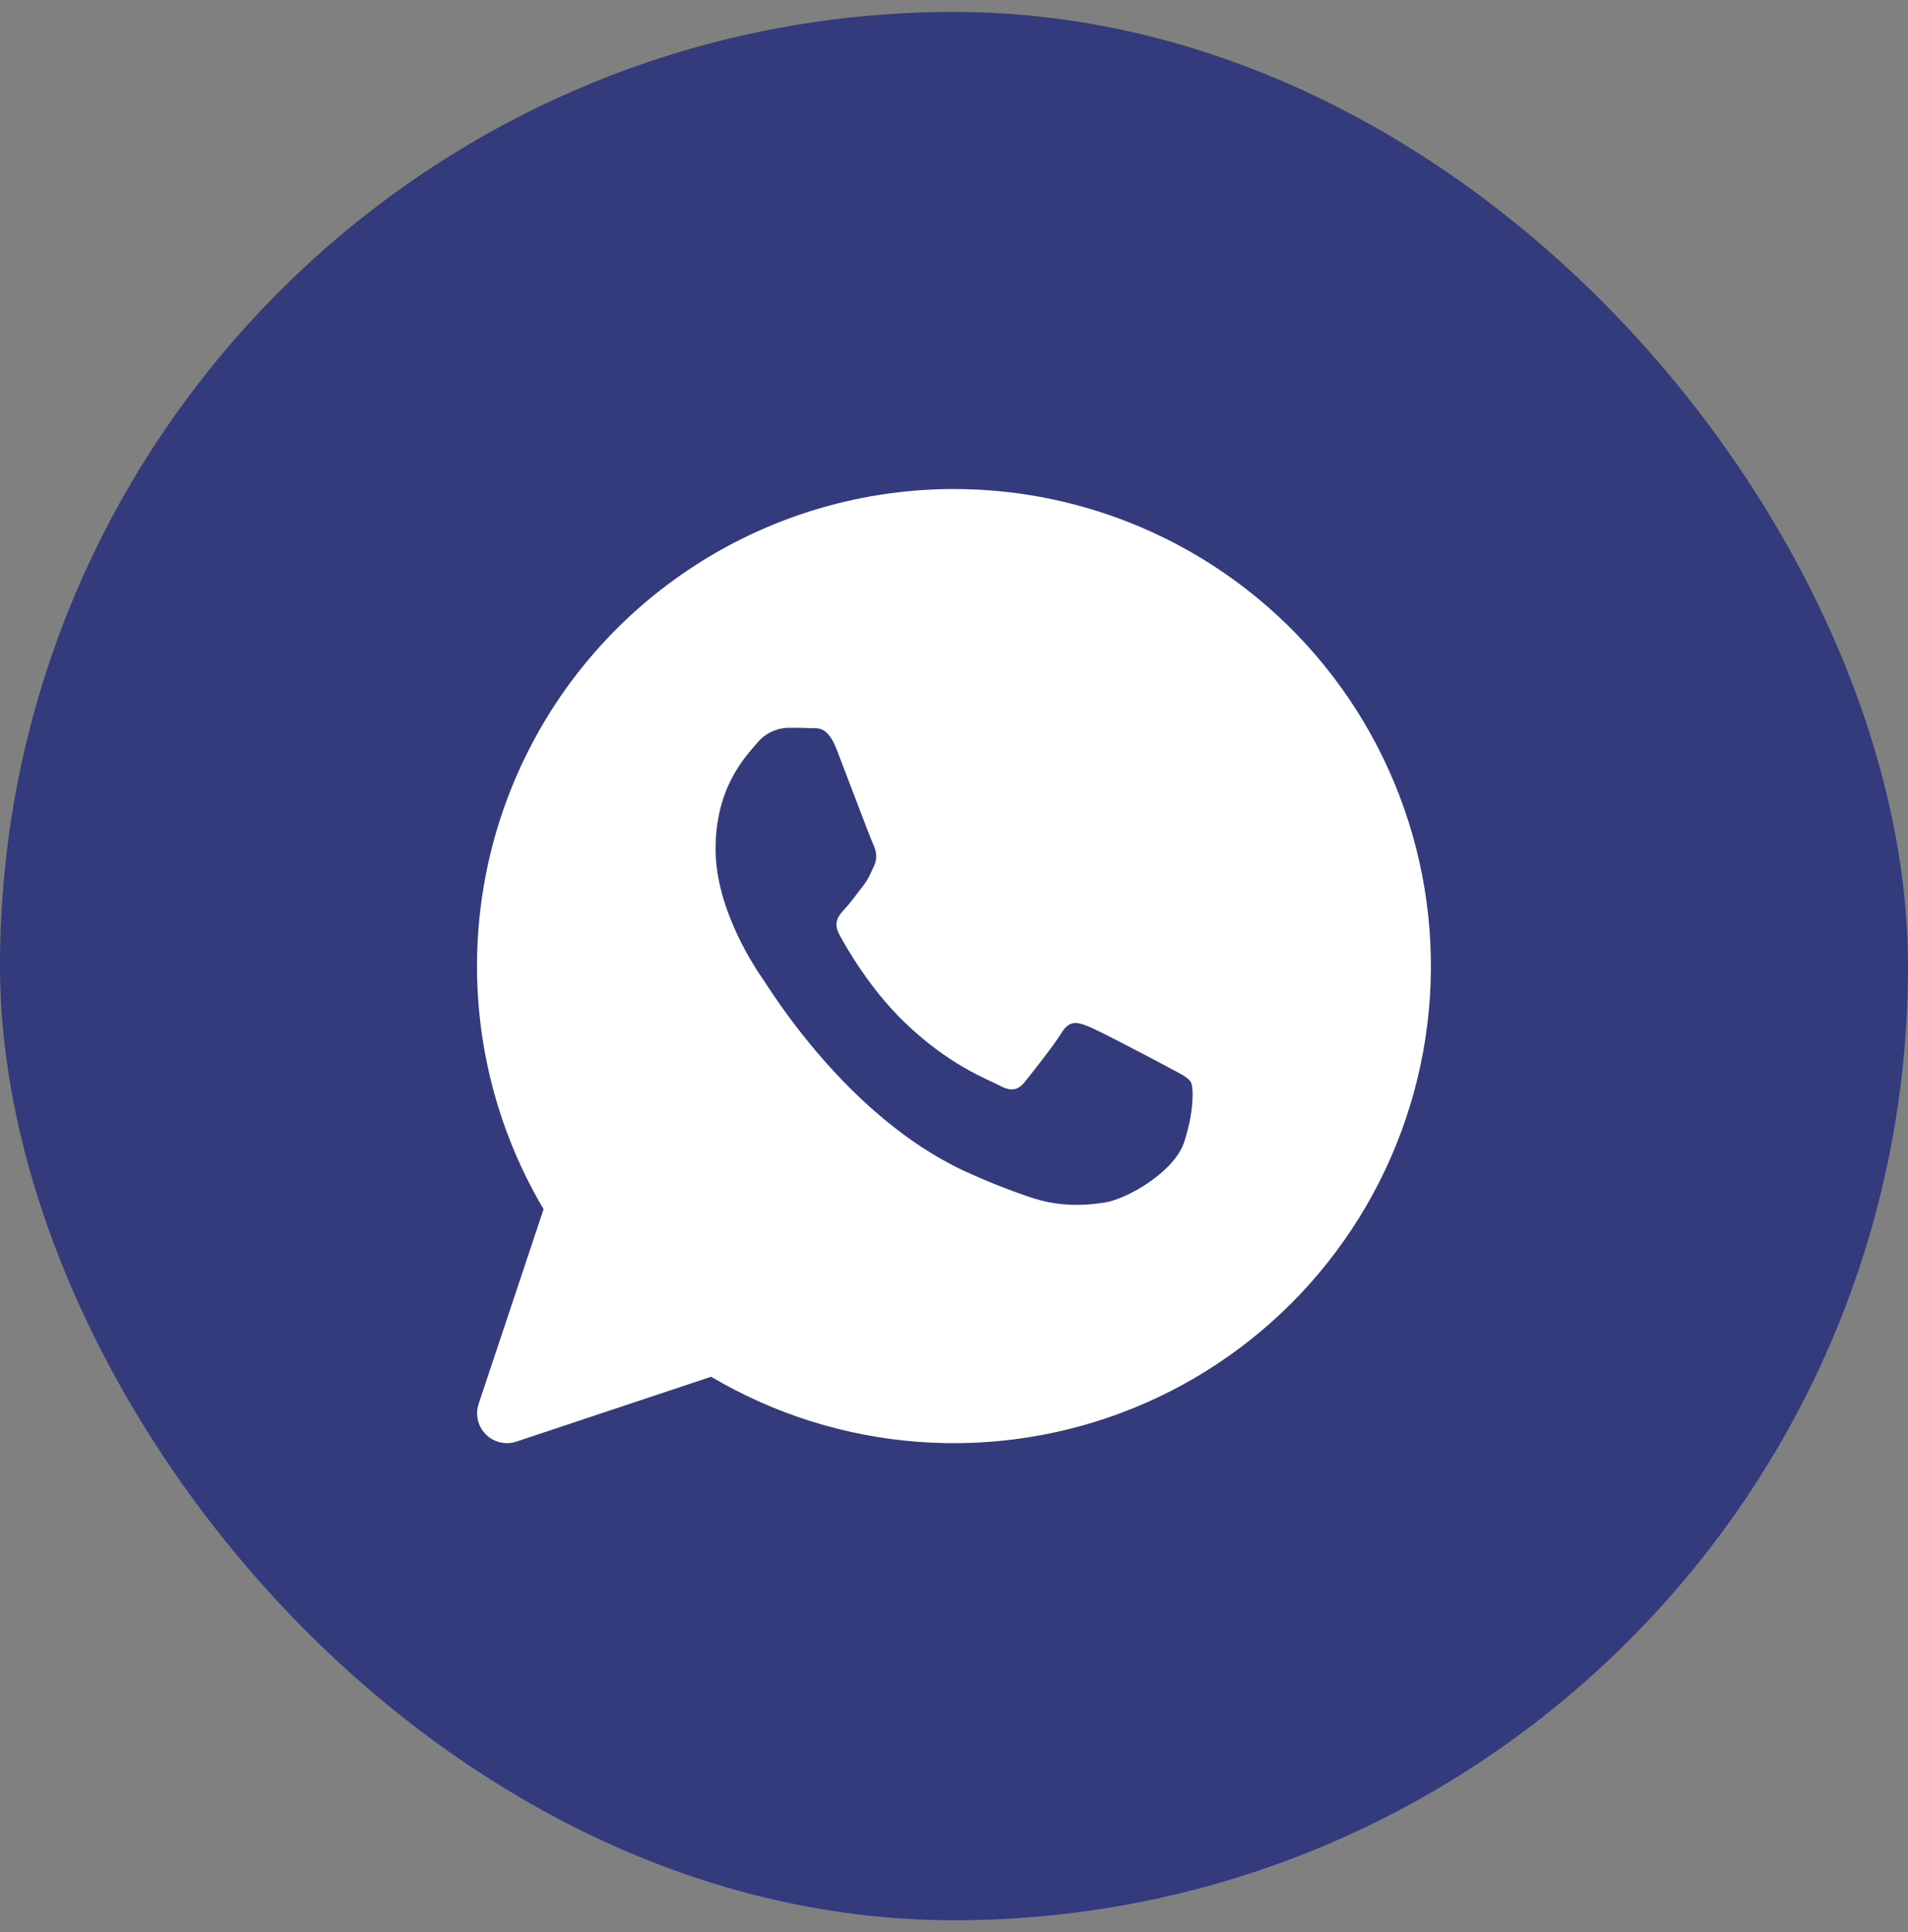 <svg width="80" height="81" viewBox="0 0 80 81" fill="none" xmlns="http://www.w3.org/2000/svg">
<rect x="0" y="0" width="80" height="81" fill="#808080" stroke="none"/>
<rect y="0.5" width="80" height="80" rx="40" fill="#333B7C"/>
<g clip-path="url(#clip0_340_33891)">
<path d="M40.003 20.5C43.079 20.501 46.114 21.212 48.871 22.577C51.628 23.942 54.032 25.924 55.898 28.37C57.764 30.816 59.04 33.66 59.628 36.679C60.215 39.699 60.099 42.813 59.286 45.781C58.474 48.748 56.988 51.487 54.945 53.787C52.901 56.086 50.354 57.883 47.503 59.038C44.652 60.192 41.572 60.674 38.505 60.444C35.437 60.215 32.464 59.281 29.816 57.715L21.648 60.435C21.428 60.508 21.192 60.518 20.966 60.465C20.741 60.411 20.535 60.296 20.371 60.133C20.207 59.968 20.092 59.762 20.038 59.537C19.985 59.311 19.995 59.075 20.068 58.855L22.791 50.69C20.992 47.653 20.03 44.194 20.001 40.664C19.972 37.135 20.877 33.66 22.625 30.594C24.374 27.528 26.902 24.979 29.954 23.206C33.007 21.433 36.473 20.5 40.003 20.5ZM33.038 30.51C32.784 30.519 32.534 30.582 32.307 30.697C32.08 30.812 31.881 30.975 31.723 31.175C31.273 31.703 30.003 32.987 30.003 35.593C30.003 38.203 31.766 40.727 32.013 41.083C32.258 41.428 35.483 46.782 40.421 49.083C41.337 49.508 42.271 49.879 43.221 50.197C44.401 50.597 45.476 50.545 46.326 50.41C47.273 50.26 49.236 49.127 49.648 47.885C50.056 46.653 50.056 45.59 49.931 45.367C49.808 45.148 49.481 45.013 48.986 44.742C48.496 44.48 46.073 43.197 45.623 43.025C45.173 42.843 44.843 42.76 44.516 43.288C44.186 43.82 43.248 45.015 42.958 45.367C42.676 45.715 42.383 45.765 41.896 45.5C41.401 45.237 39.818 44.675 37.936 42.865C36.473 41.462 35.486 39.72 35.201 39.193C34.911 38.66 35.168 38.377 35.413 38.11C35.638 37.875 35.908 37.495 36.153 37.182C36.396 36.877 36.483 36.657 36.648 36.3C36.808 35.947 36.726 35.635 36.603 35.373C36.481 35.11 35.496 32.492 35.086 31.43C34.686 30.398 34.278 30.543 33.978 30.523C33.693 30.51 33.366 30.51 33.038 30.51Z" fill="white"/>
</g>
<defs>
<clipPath id="clip0_340_33891">
<rect width="40" height="40" fill="white" transform="translate(20 20.5)"/>
</clipPath>
</defs>
</svg>
